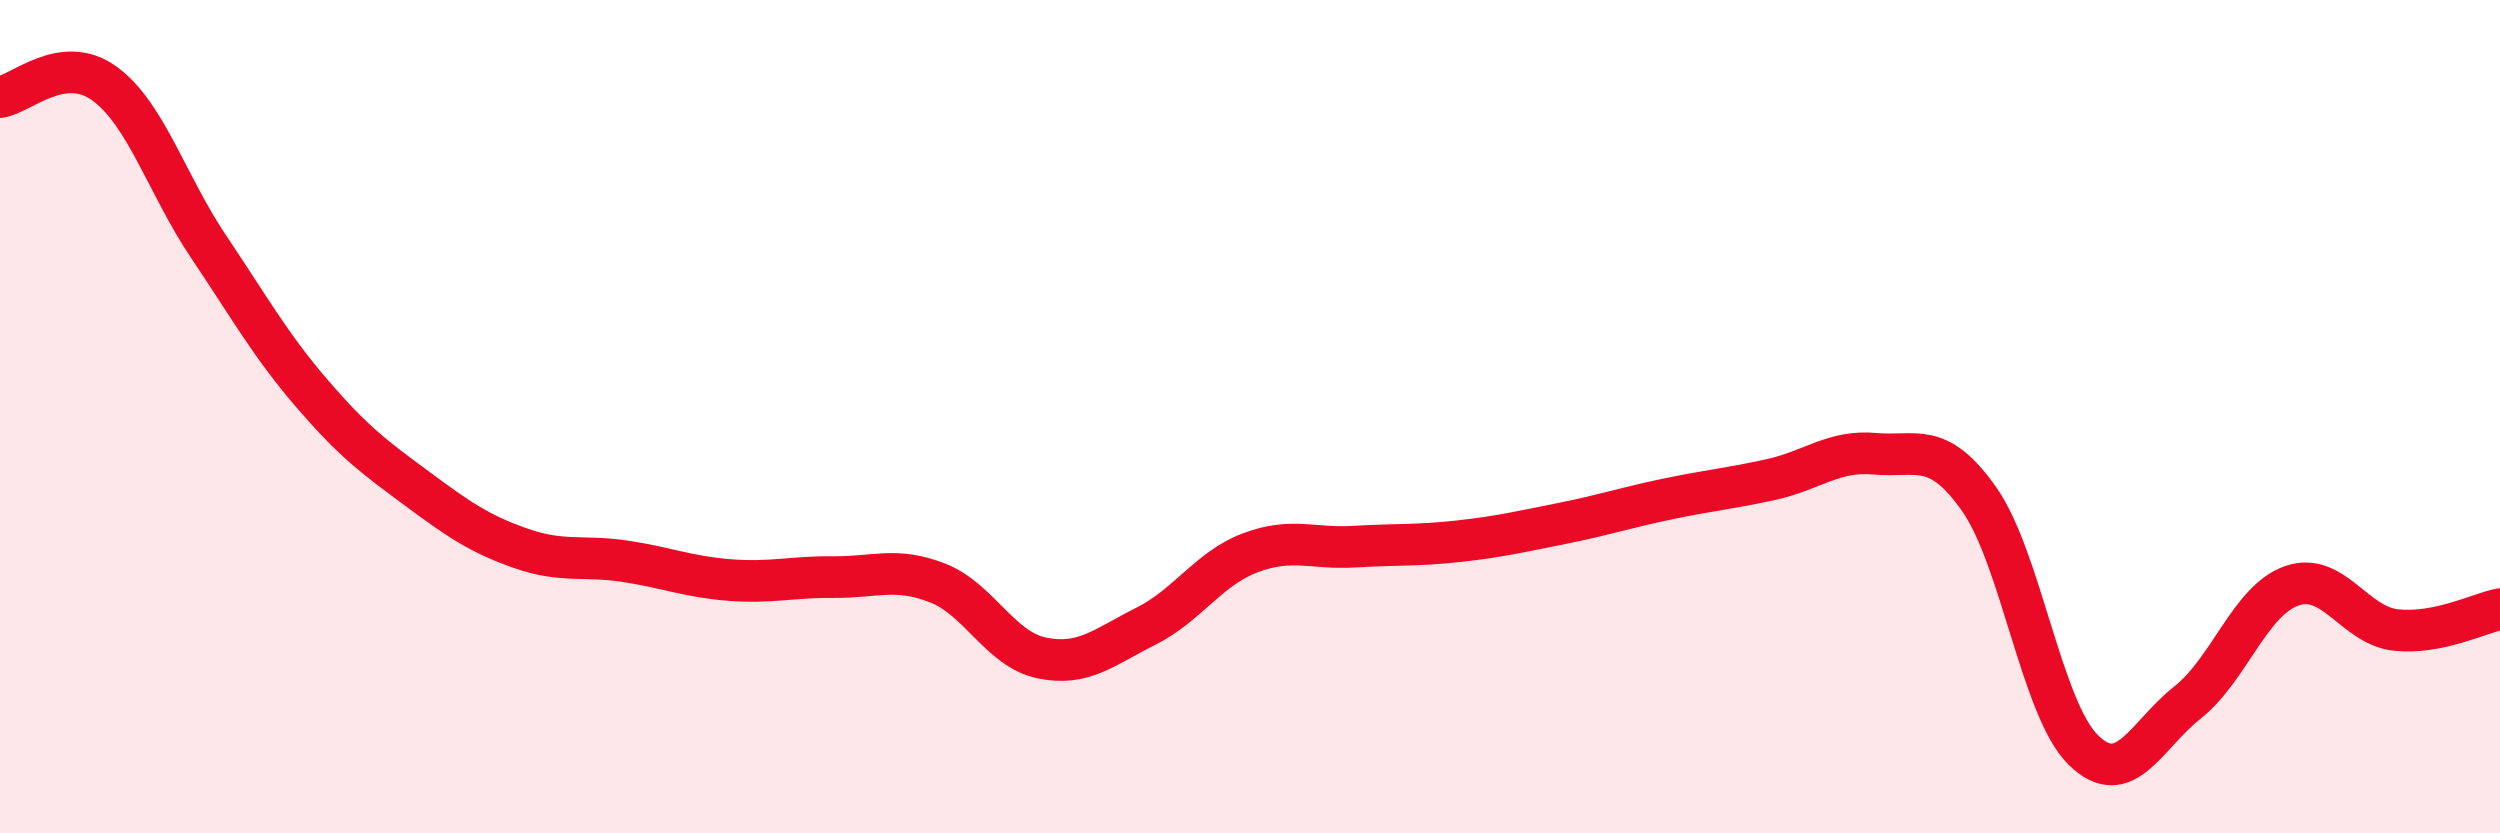 
    <svg width="60" height="20" viewBox="0 0 60 20" xmlns="http://www.w3.org/2000/svg">
      <path
        d="M 0,2.33 C 0.5,2.26 1.5,1.28 2.5,2 C 3.5,2.72 4,4.42 5,5.91 C 6,7.4 6.5,8.3 7.5,9.46 C 8.5,10.62 9,10.98 10,11.72 C 11,12.46 11.5,12.81 12.5,13.16 C 13.5,13.51 14,13.32 15,13.47 C 16,13.62 16.5,13.84 17.5,13.92 C 18.5,14 19,13.84 20,13.85 C 21,13.86 21.5,13.6 22.5,13.99 C 23.5,14.38 24,15.58 25,15.79 C 26,16 26.5,15.53 27.5,15.03 C 28.5,14.53 29,13.65 30,13.27 C 31,12.89 31.5,13.18 32.5,13.12 C 33.5,13.06 34,13.1 35,12.99 C 36,12.88 36.5,12.76 37.5,12.56 C 38.5,12.36 39,12.19 40,11.98 C 41,11.77 41.5,11.73 42.5,11.51 C 43.5,11.29 44,10.8 45,10.89 C 46,10.98 46.5,10.56 47.5,11.98 C 48.5,13.4 49,17.02 50,18 C 51,18.98 51.5,17.65 52.5,16.86 C 53.5,16.07 54,14.41 55,14.06 C 56,13.71 56.5,15.01 57.5,15.12 C 58.5,15.23 59.5,14.72 60,14.62L60 20L0 20Z"
        fill="#EB0A25"
        opacity="0.1"
        stroke-linecap="round"
        stroke-linejoin="round"
      />
      <path
        d="M 0,2.33 C 0.5,2.26 1.5,1.28 2.5,2 C 3.5,2.72 4,4.42 5,5.91 C 6,7.4 6.5,8.3 7.5,9.46 C 8.5,10.62 9,10.98 10,11.72 C 11,12.46 11.5,12.81 12.5,13.16 C 13.5,13.51 14,13.32 15,13.47 C 16,13.62 16.5,13.84 17.5,13.92 C 18.5,14 19,13.84 20,13.85 C 21,13.86 21.5,13.6 22.5,13.99 C 23.5,14.38 24,15.58 25,15.79 C 26,16 26.5,15.53 27.5,15.03 C 28.5,14.53 29,13.65 30,13.27 C 31,12.89 31.5,13.18 32.5,13.12 C 33.5,13.06 34,13.1 35,12.99 C 36,12.88 36.5,12.76 37.5,12.56 C 38.5,12.36 39,12.19 40,11.98 C 41,11.77 41.5,11.73 42.5,11.51 C 43.5,11.29 44,10.8 45,10.89 C 46,10.98 46.5,10.56 47.5,11.98 C 48.5,13.4 49,17.02 50,18 C 51,18.98 51.5,17.65 52.5,16.86 C 53.5,16.07 54,14.41 55,14.06 C 56,13.71 56.5,15.01 57.5,15.12 C 58.5,15.23 59.5,14.72 60,14.62"
        stroke="#EB0A25"
        stroke-width="1"
        fill="none"
        stroke-linecap="round"
        stroke-linejoin="round"
      />
    </svg>
  